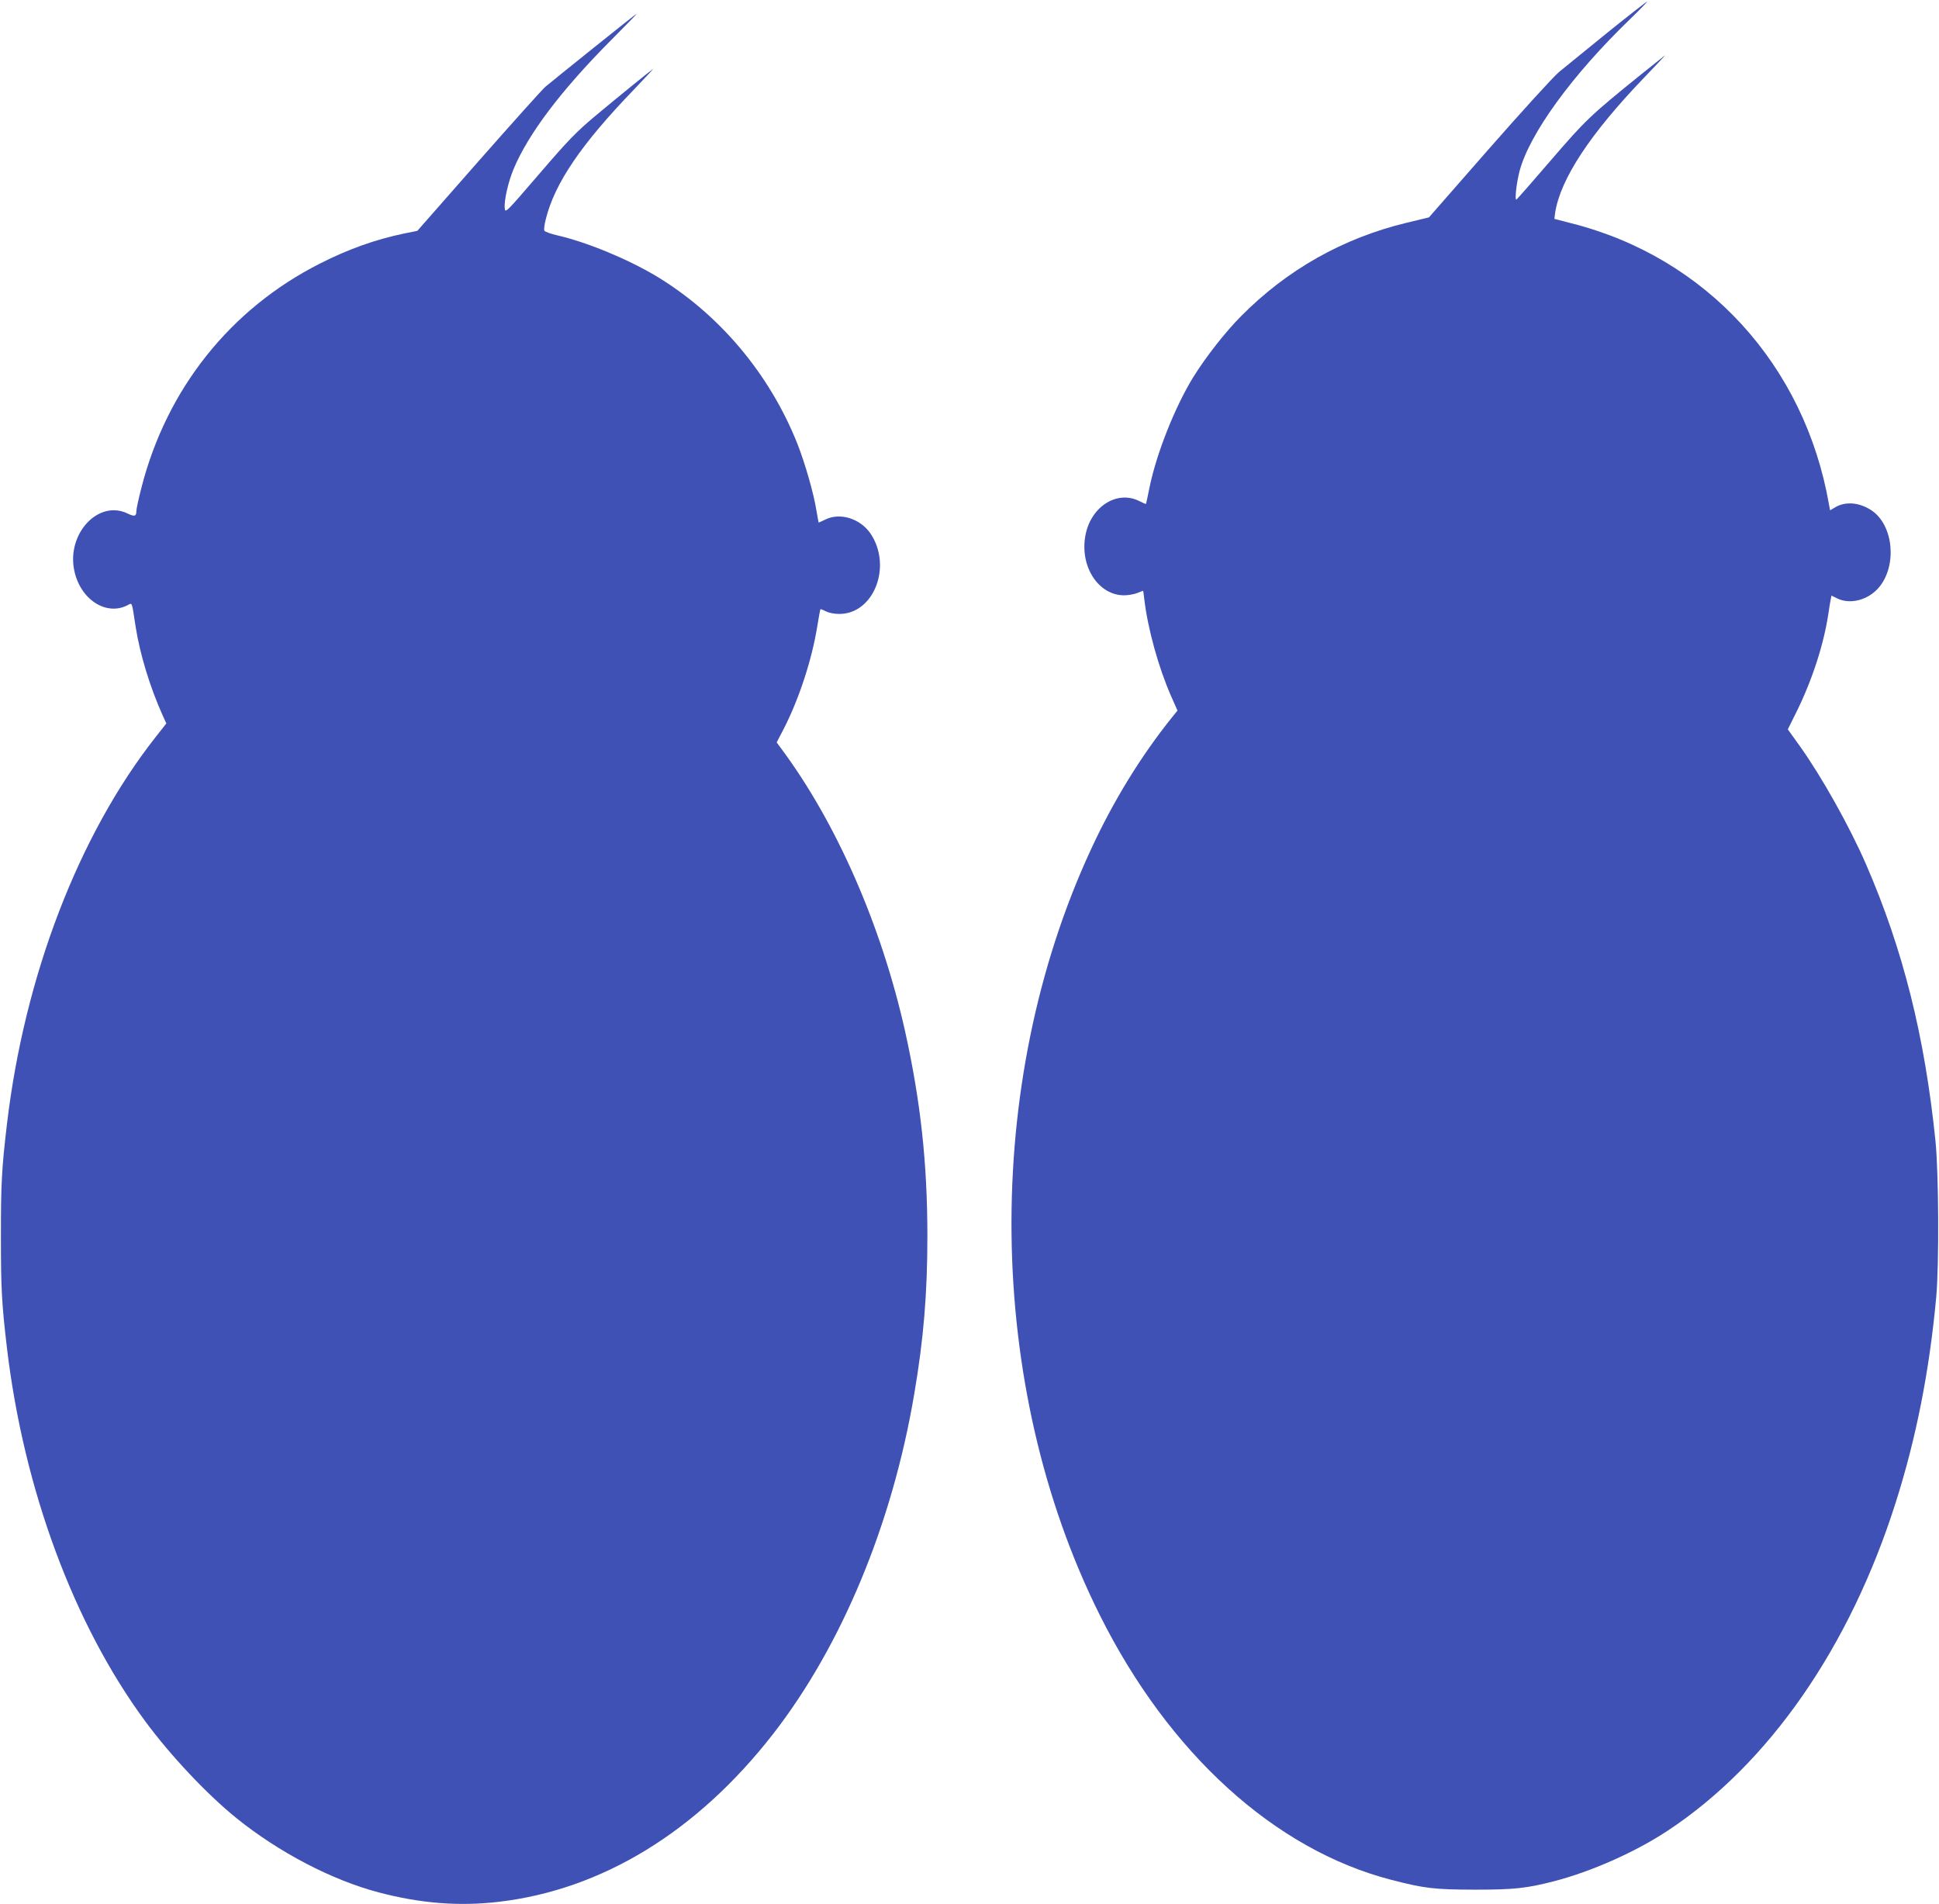<?xml version="1.0" standalone="no"?>
<!DOCTYPE svg PUBLIC "-//W3C//DTD SVG 20010904//EN"
 "http://www.w3.org/TR/2001/REC-SVG-20010904/DTD/svg10.dtd">
<svg version="1.0" xmlns="http://www.w3.org/2000/svg"
 width="1280pt" height="1257pt" viewBox="0 0 1280 1257"
 preserveAspectRatio="xMidYMid meet">
<g transform="translate(0,1257) scale(0.1,-0.1)"
fill="#3f51b5" stroke="none">
<path d="M10614 12357 c-137 -111 -282 -229 -322 -262 -40 -34 -242 -256 -465
-510 l-394 -450 -149 -36 c-418 -101 -787 -309 -1090 -615 -104 -104 -236
-273 -317 -404 -121 -197 -242 -502 -288 -725 -12 -60 -23 -111 -24 -112 -1
-1 -21 7 -46 20 -150 74 -327 -44 -356 -241 -31 -200 92 -382 257 -382 28 0
67 7 87 15 19 8 37 15 38 15 2 0 6 -26 9 -57 23 -194 94 -451 177 -639 l42
-95 -34 -42 c-206 -256 -388 -552 -536 -872 -721 -1554 -699 -3542 56 -5055
457 -916 1156 -1551 1925 -1750 221 -57 281 -64 551 -65 261 0 343 9 525 56
246 64 537 193 750 334 667 441 1200 1208 1504 2165 136 428 223 870 268 1360
19 217 16 810 -5 1025 -71 695 -214 1266 -459 1830 -109 250 -292 577 -437
780 l-79 110 62 125 c101 207 176 439 206 640 6 41 13 85 16 97 l4 21 39 -19
c88 -42 207 -9 277 76 118 145 93 406 -49 504 -81 55 -175 63 -244 21 l-32
-19 -7 37 c-160 922 -810 1633 -1701 1858 l-112 29 5 40 c34 222 231 522 587
892 84 87 145 153 137 147 -8 -6 -78 -62 -155 -124 -339 -274 -366 -300 -597
-568 -121 -141 -224 -258 -228 -260 -12 -5 1 111 21 188 66 248 348 636 731
1005 65 63 115 115 111 115 -4 -1 -121 -92 -259 -203z"/>
<path d="M3917 12253 c-155 -124 -298 -240 -317 -256 -19 -16 -217 -237 -440
-490 l-405 -461 -85 -17 c-191 -40 -370 -103 -560 -200 -590 -299 -1009 -826
-1176 -1477 -19 -73 -34 -144 -34 -157 0 -34 -12 -37 -58 -15 -192 93 -402
-132 -352 -375 39 -192 211 -304 353 -230 31 16 26 29 52 -140 28 -181 94
-399 178 -586 l25 -55 -70 -89 c-508 -645 -866 -1576 -982 -2555 -35 -297 -40
-395 -40 -740 0 -345 5 -443 40 -740 111 -933 441 -1824 914 -2465 166 -225
407 -481 600 -637 281 -227 632 -410 940 -491 277 -73 530 -93 794 -62 681 80
1307 463 1808 1106 453 582 788 1387 933 2245 62 364 87 662 87 1044 0 482
-45 890 -147 1351 -156 698 -452 1375 -817 1866 l-31 42 46 88 c102 199 187
459 222 678 10 61 19 111 21 113 1 2 17 -4 36 -14 20 -10 55 -17 89 -17 228 0
350 315 206 530 -67 99 -200 141 -297 94 -24 -12 -45 -21 -46 -21 0 0 -7 35
-14 77 -18 115 -75 313 -126 443 -184 463 -518 859 -935 1109 -192 114 -457
223 -653 268 -43 10 -81 24 -83 31 -3 7 1 41 10 75 59 238 233 494 581 855 78
81 134 142 126 136 -28 -20 -235 -188 -381 -310 -126 -106 -176 -157 -370
-383 -221 -257 -224 -260 -227 -225 -5 51 23 173 58 257 97 233 314 520 641
849 98 98 175 178 173 178 -3 0 -131 -102 -287 -227z"/>
</g>
</svg>
